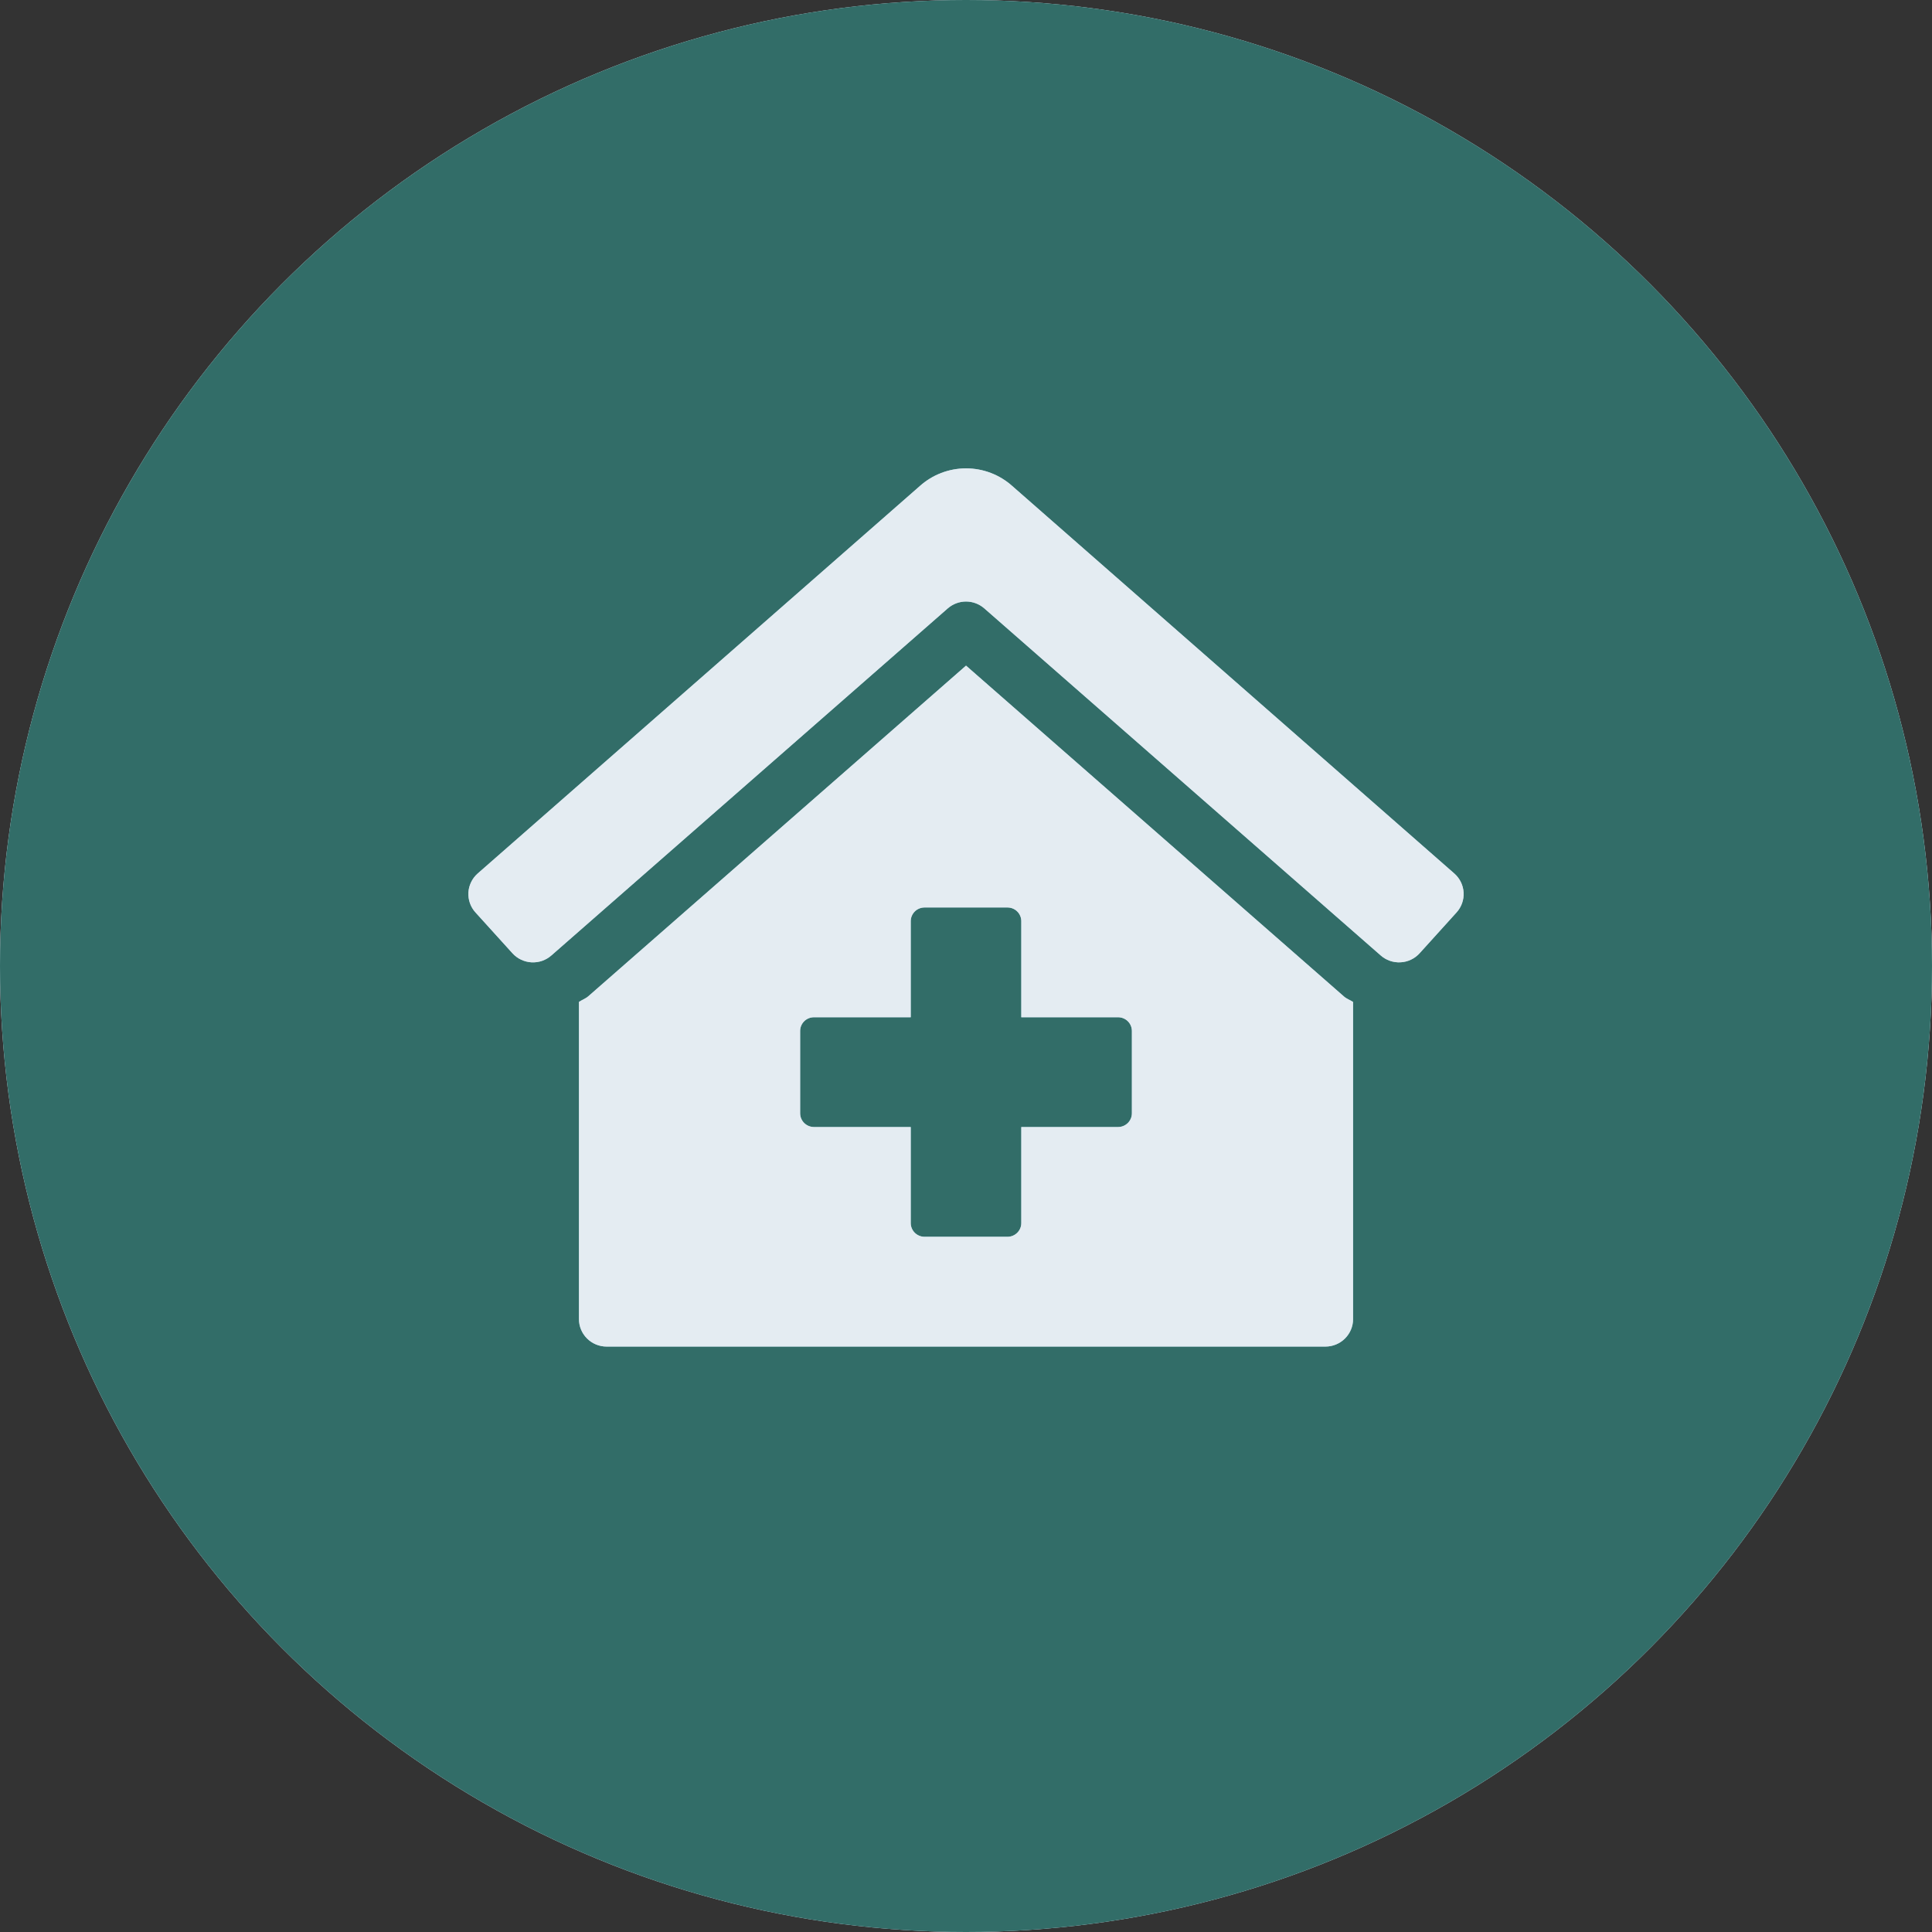 <svg xmlns="http://www.w3.org/2000/svg" width="66" height="66" viewBox="0 0 66 66" fill="none"><rect x="0" y="0" width="66" height="66" fill="#333333" stroke="none"/><circle cx="33" cy="33" r="33" fill="#E6F3FF"></circle><circle cx="33" cy="33" r="33" fill="#326D68"></circle><g clip-path="url(#clip0_756_4271)"><path d="M33.001 22.739L20.101 34.031C20.006 34.116 19.883 34.156 19.778 34.227V45.063C19.778 45.312 19.878 45.55 20.055 45.726C20.232 45.902 20.472 46.001 20.723 46.001H45.278C45.529 46.001 45.769 45.902 45.946 45.726C46.123 45.55 46.223 45.312 46.223 45.063V34.229C46.123 34.161 46.003 34.123 45.912 34.042L33.001 22.739ZM38.667 38.032C38.667 38.156 38.617 38.275 38.529 38.363C38.44 38.451 38.32 38.501 38.195 38.501H34.889V41.782C34.889 41.906 34.84 42.025 34.751 42.113C34.663 42.201 34.542 42.251 34.417 42.251H31.584C31.459 42.251 31.339 42.201 31.25 42.113C31.162 42.025 31.112 41.906 31.112 41.782V38.501H27.806C27.681 38.501 27.561 38.451 27.472 38.363C27.384 38.275 27.334 38.156 27.334 38.032V35.219C27.334 35.095 27.384 34.976 27.472 34.888C27.561 34.8 27.681 34.751 27.806 34.751H31.112V31.469C31.112 31.345 31.162 31.226 31.25 31.138C31.339 31.05 31.459 31.001 31.584 31.001H34.417C34.542 31.001 34.663 31.05 34.751 31.138C34.84 31.226 34.889 31.345 34.889 31.469V34.751H38.195C38.32 34.751 38.44 34.8 38.529 34.888C38.617 34.976 38.667 35.095 38.667 35.219V38.032ZM49.687 29.845L34.58 16.603C34.147 16.215 33.585 16 33.002 16C32.419 16 31.857 16.215 31.424 16.603L16.313 29.845C16.221 29.927 16.146 30.027 16.093 30.138C16.039 30.249 16.008 30.37 16.001 30.492C15.995 30.616 16.013 30.739 16.054 30.855C16.095 30.971 16.159 31.078 16.242 31.169L17.506 32.565C17.589 32.657 17.689 32.731 17.801 32.784C17.913 32.837 18.034 32.868 18.158 32.875C18.282 32.881 18.406 32.864 18.523 32.823C18.64 32.782 18.748 32.718 18.84 32.636L32.376 20.784C32.549 20.633 32.771 20.549 33.001 20.549C33.231 20.549 33.453 20.633 33.626 20.784L47.162 32.635C47.254 32.718 47.362 32.781 47.479 32.822C47.596 32.863 47.72 32.881 47.844 32.874C47.968 32.868 48.089 32.837 48.201 32.784C48.313 32.731 48.413 32.656 48.496 32.565L49.759 31.169C49.926 30.984 50.013 30.74 49.999 30.492C49.986 30.244 49.873 30.011 49.687 29.845V29.845Z" fill="#A3C9D9"></path></g><g clip-path="url(#clip1_756_4271)"><path d="M33.001 22.739L20.101 34.031C20.006 34.116 19.883 34.156 19.778 34.227V45.063C19.778 45.312 19.878 45.55 20.055 45.726C20.232 45.902 20.472 46.001 20.723 46.001H45.278C45.529 46.001 45.769 45.902 45.946 45.726C46.123 45.55 46.223 45.312 46.223 45.063V34.229C46.123 34.161 46.003 34.123 45.912 34.042L33.001 22.739ZM38.667 38.032C38.667 38.156 38.617 38.275 38.529 38.363C38.44 38.451 38.32 38.501 38.195 38.501H34.889V41.782C34.889 41.906 34.84 42.025 34.751 42.113C34.663 42.201 34.542 42.251 34.417 42.251H31.584C31.459 42.251 31.339 42.201 31.25 42.113C31.162 42.025 31.112 41.906 31.112 41.782V38.501H27.806C27.681 38.501 27.561 38.451 27.472 38.363C27.384 38.275 27.334 38.156 27.334 38.032V35.219C27.334 35.095 27.384 34.976 27.472 34.888C27.561 34.8 27.681 34.751 27.806 34.751H31.112V31.469C31.112 31.345 31.162 31.226 31.25 31.138C31.339 31.05 31.459 31.001 31.584 31.001H34.417C34.542 31.001 34.663 31.05 34.751 31.138C34.84 31.226 34.889 31.345 34.889 31.469V34.751H38.195C38.32 34.751 38.44 34.8 38.529 34.888C38.617 34.976 38.667 35.095 38.667 35.219V38.032ZM49.687 29.845L34.58 16.603C34.147 16.215 33.585 16 33.002 16C32.419 16 31.857 16.215 31.424 16.603L16.313 29.845C16.221 29.927 16.146 30.027 16.093 30.138C16.039 30.249 16.008 30.37 16.001 30.492C15.995 30.616 16.013 30.739 16.054 30.855C16.095 30.971 16.159 31.078 16.242 31.169L17.506 32.565C17.589 32.657 17.689 32.731 17.801 32.784C17.913 32.837 18.034 32.868 18.158 32.875C18.282 32.881 18.406 32.864 18.523 32.823C18.64 32.782 18.748 32.718 18.84 32.636L32.376 20.784C32.549 20.633 32.771 20.549 33.001 20.549C33.231 20.549 33.453 20.633 33.626 20.784L47.162 32.635C47.254 32.718 47.362 32.781 47.479 32.822C47.596 32.863 47.72 32.881 47.844 32.874C47.968 32.868 48.089 32.837 48.201 32.784C48.313 32.731 48.413 32.656 48.496 32.565L49.759 31.169C49.926 30.984 50.013 30.74 49.999 30.492C49.986 30.244 49.873 30.011 49.687 29.845V29.845Z" fill="#E4ECF2"></path></g><defs><clipPath id="clip0_756_4271"><rect width="34" height="30" fill="white" transform="translate(16 16)"></rect></clipPath><clipPath id="clip1_756_4271"><rect width="34" height="30" fill="white" transform="translate(16 16)"></rect></clipPath></defs></svg>